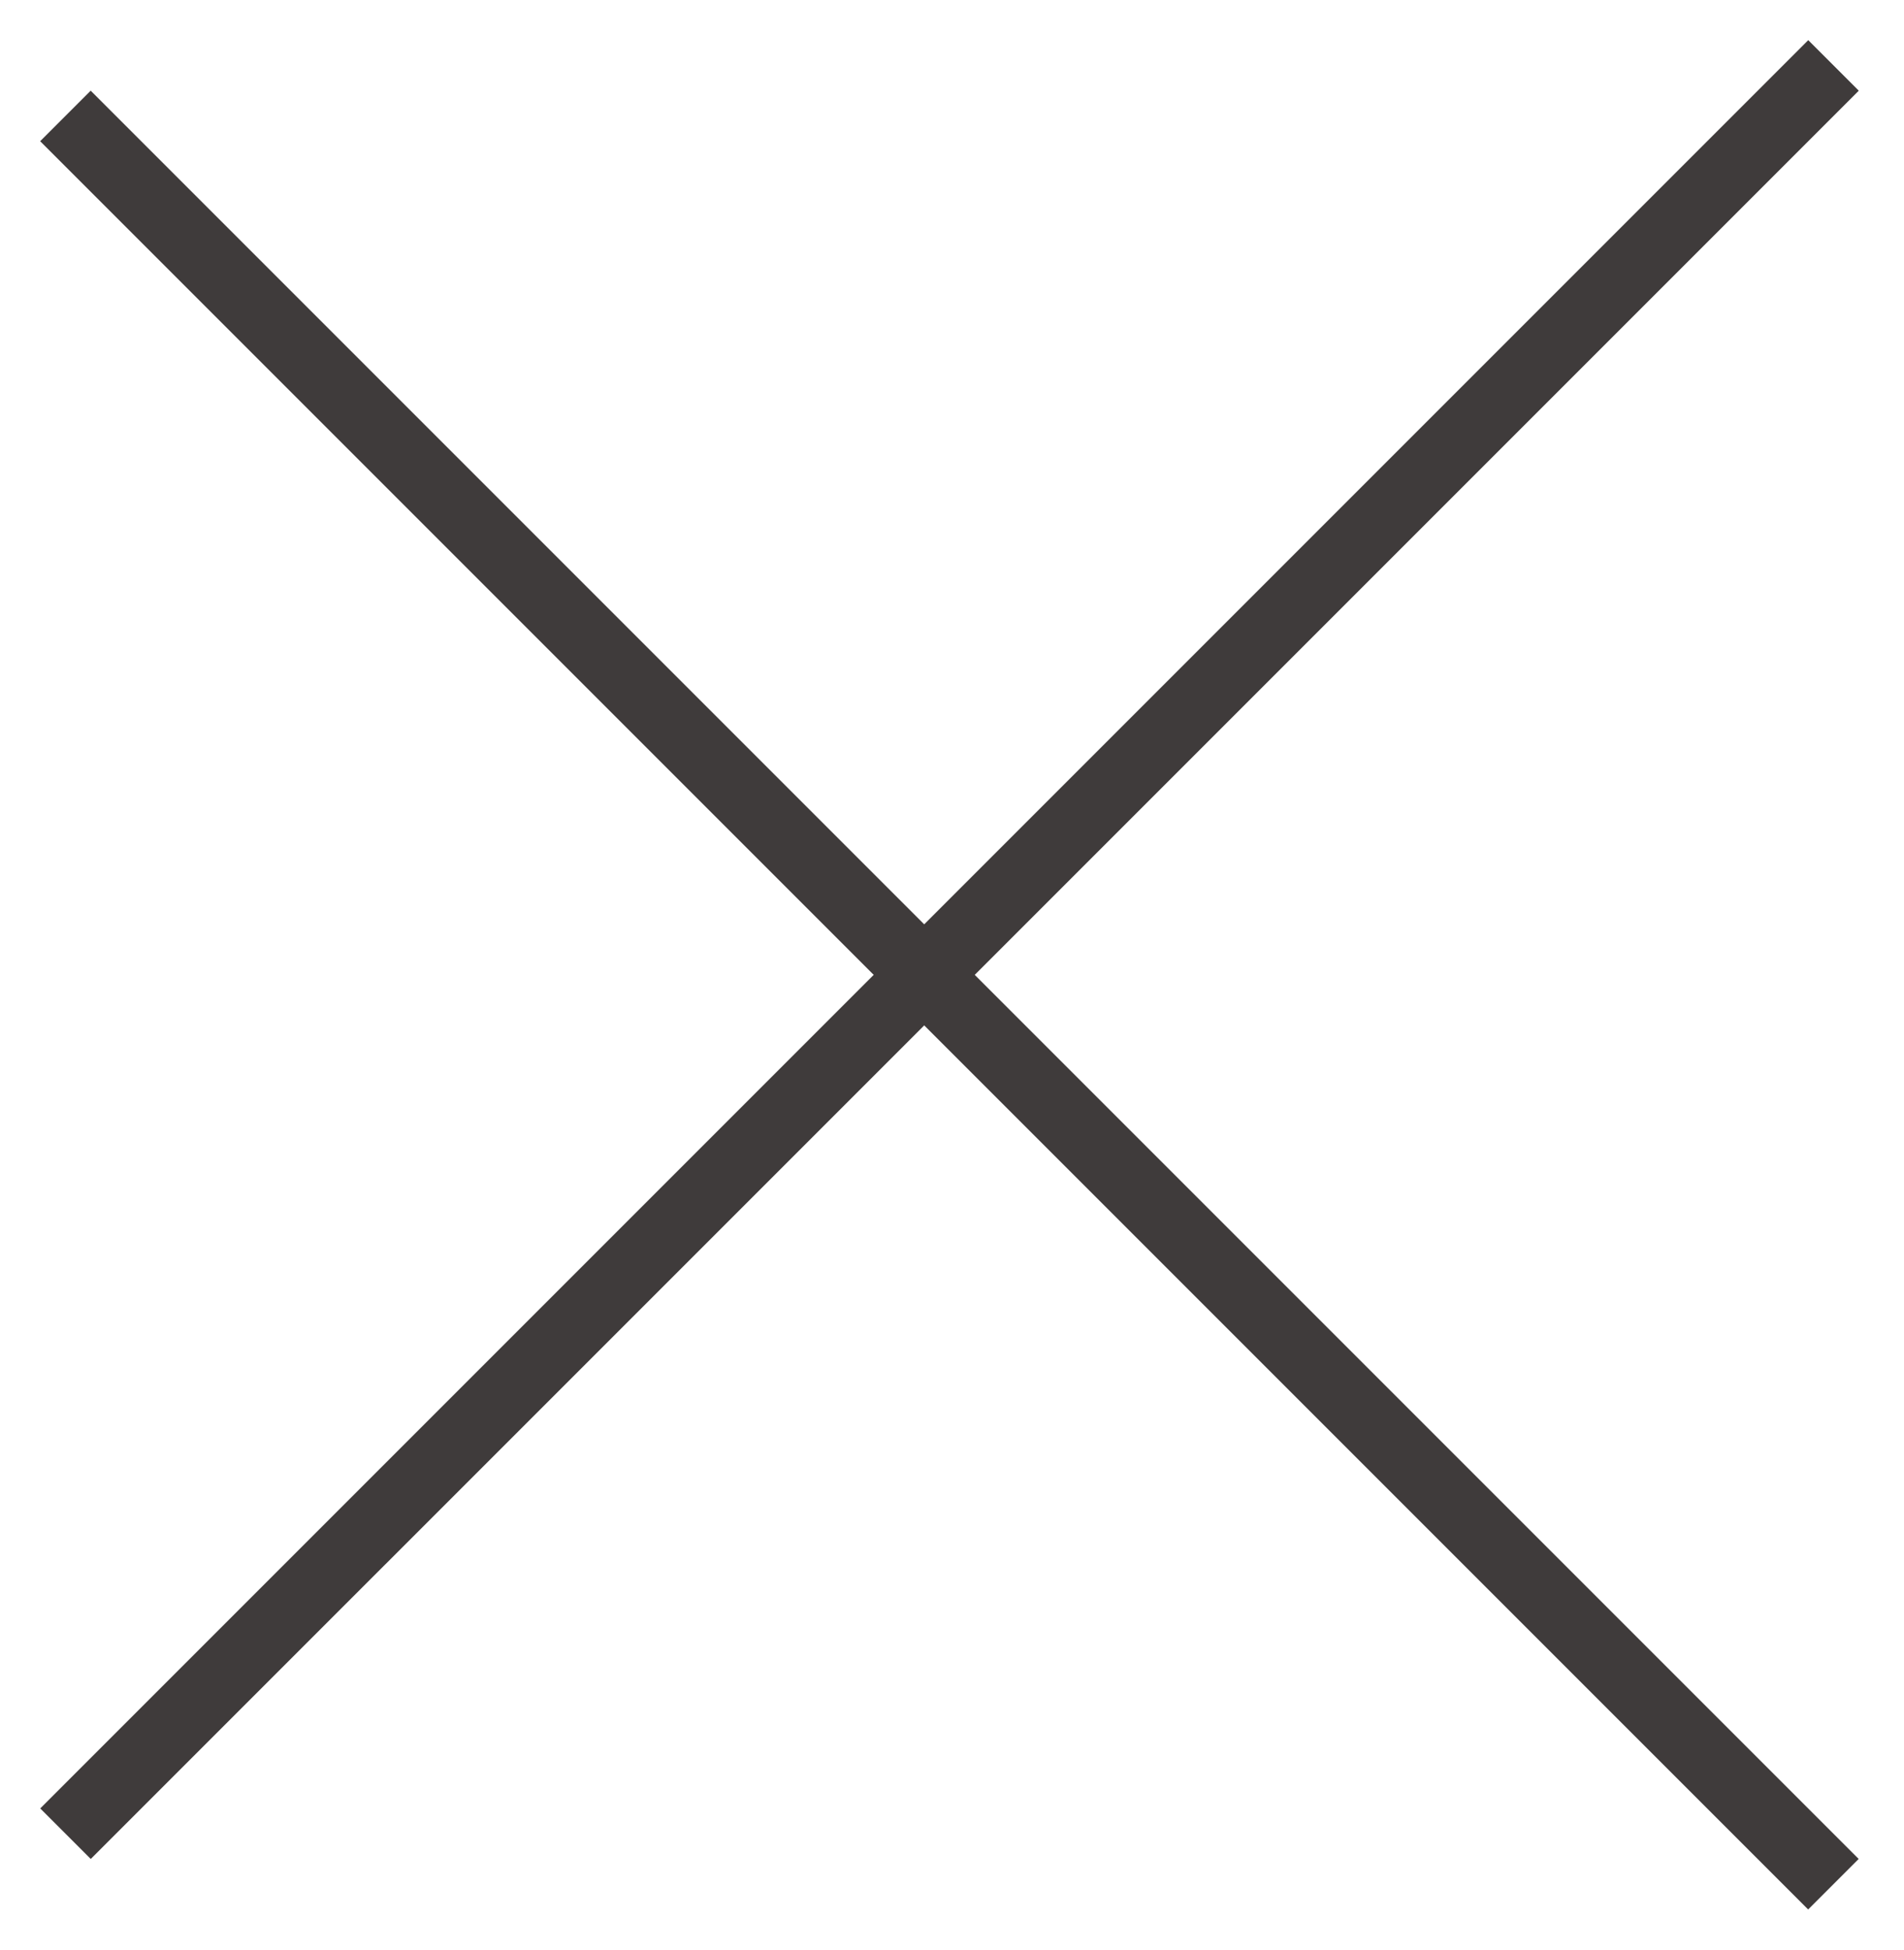 <svg width="42" height="43" viewBox="0 0 42 43" fill="none" xmlns="http://www.w3.org/2000/svg">
<line x1="1.445" y1="40.443" x2="40.445" y2="1.443" stroke="#3F3B3B" stroke-width="1.576"/>
<line x1="40.443" y1="41.557" x2="1.443" y2="2.557" stroke="#3F3B3B" stroke-width="1.576"/>
</svg>

